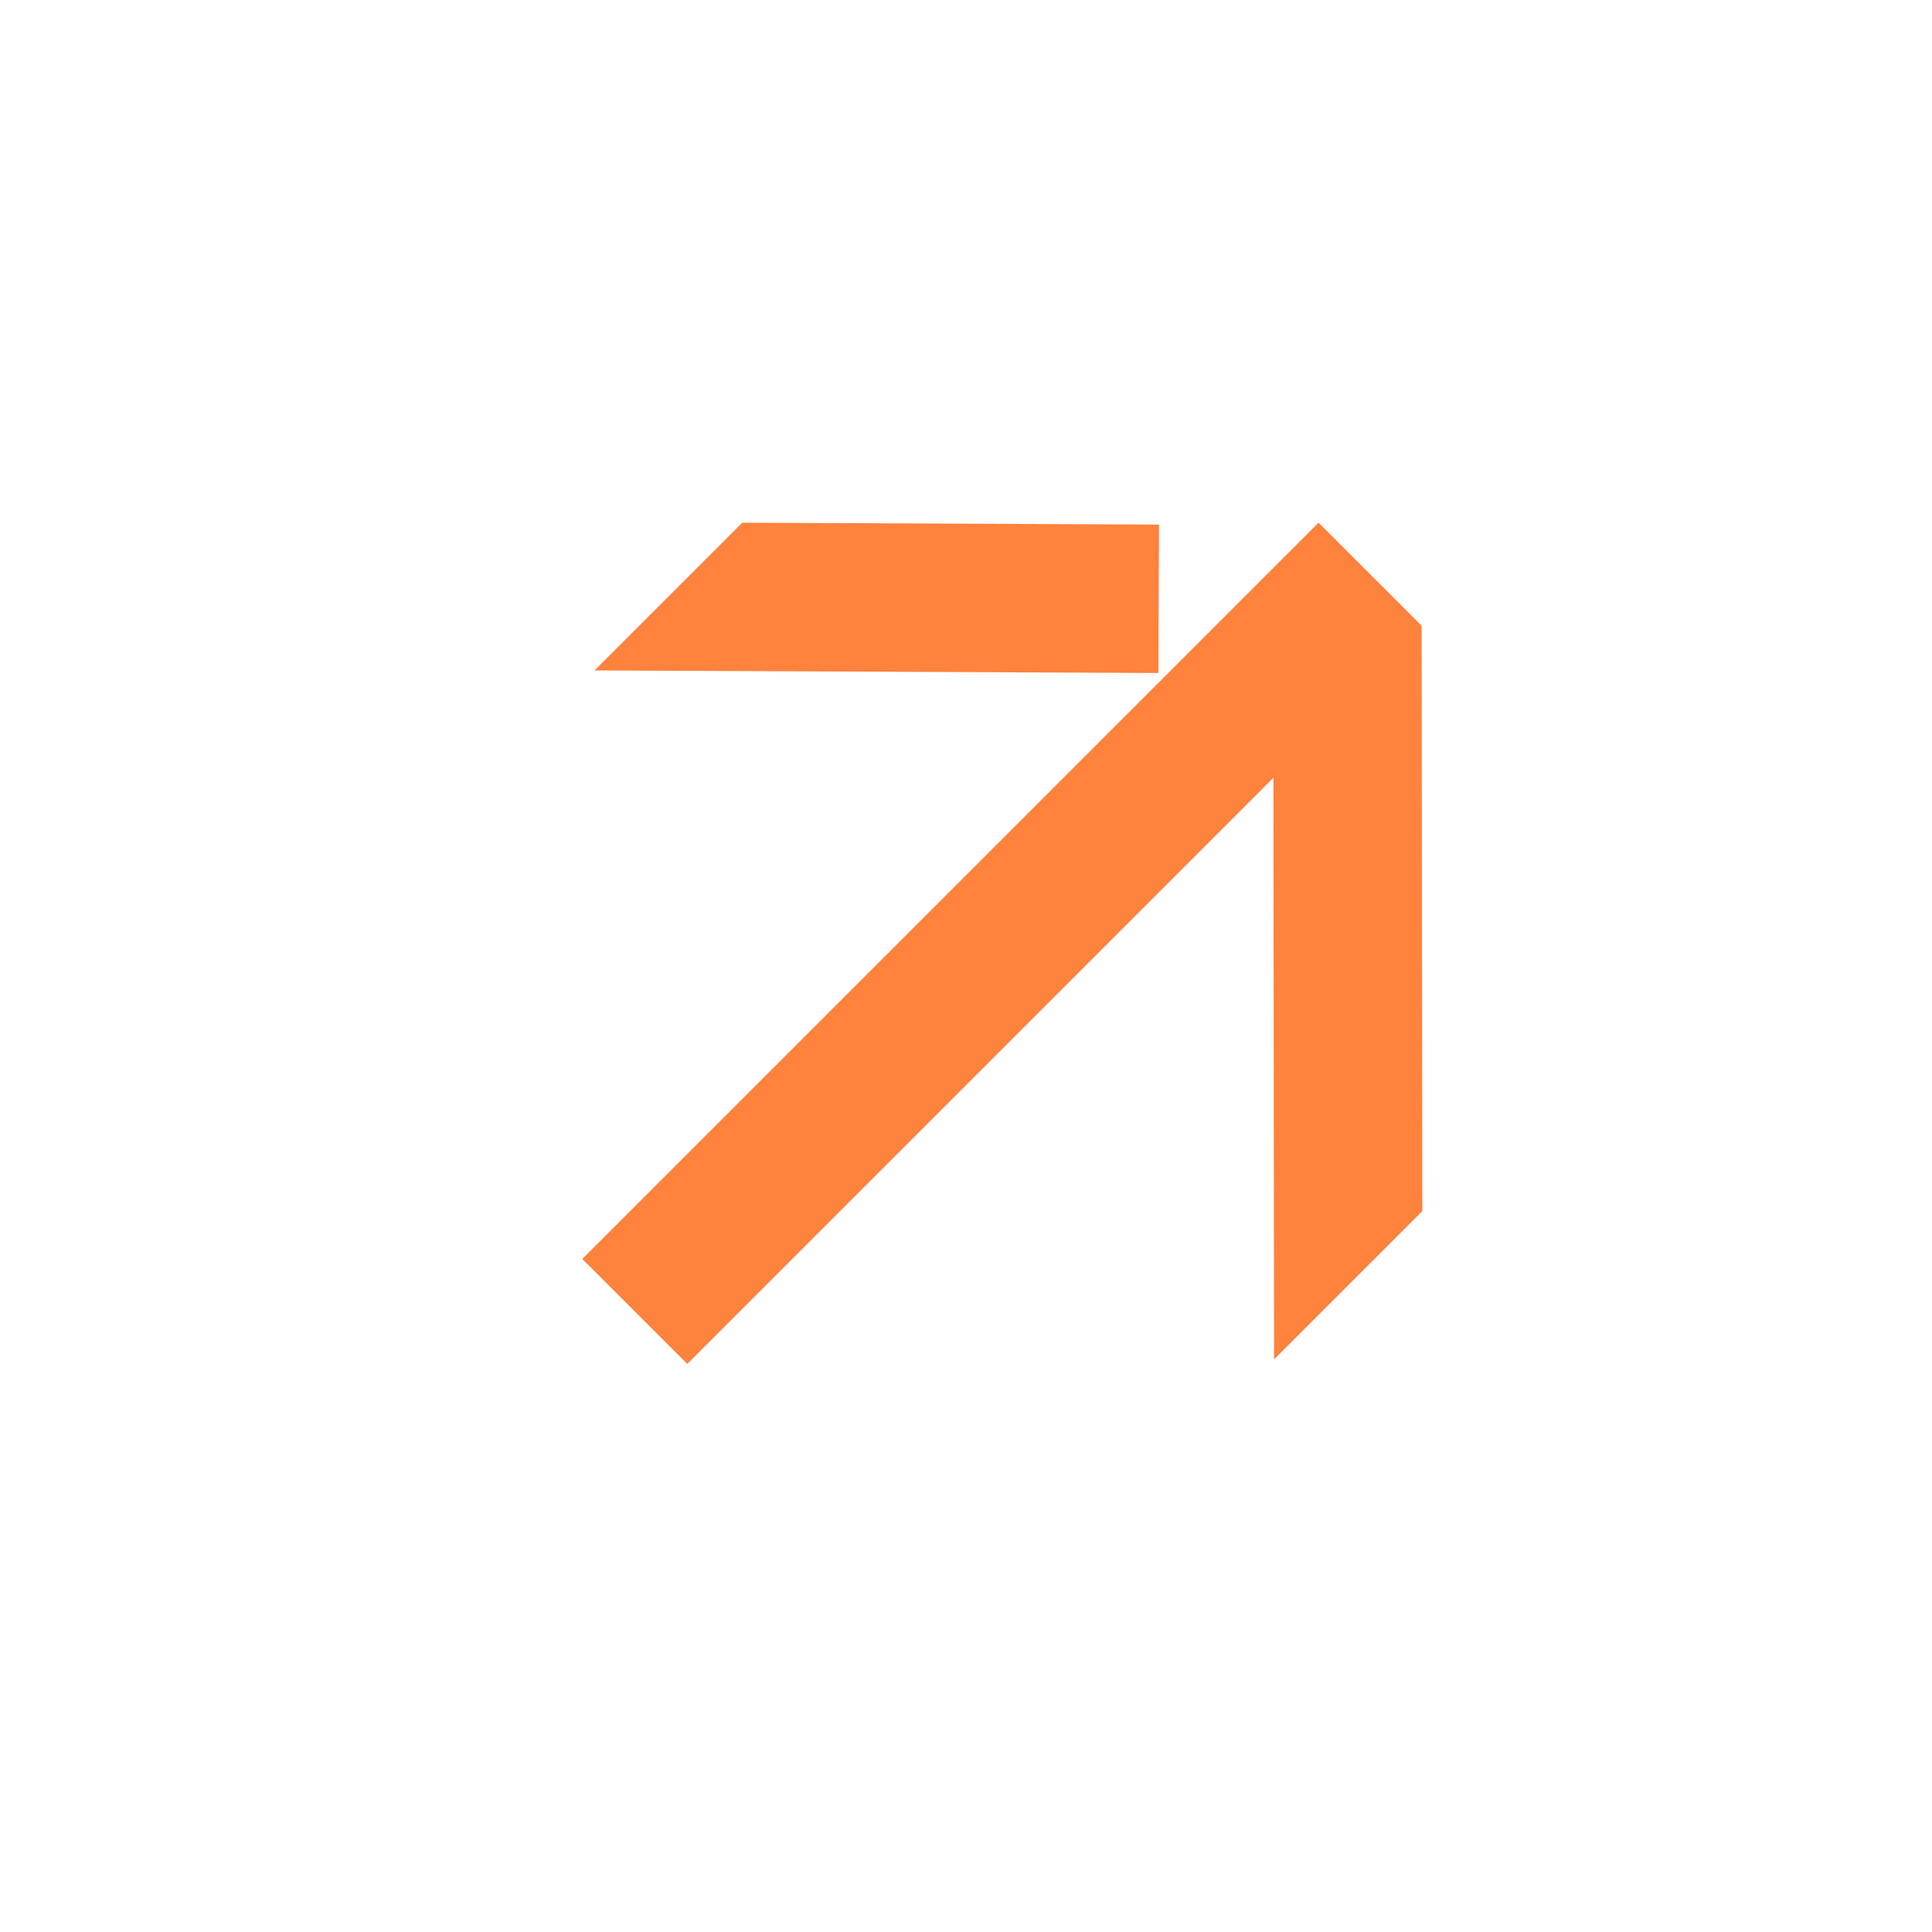 <svg width="100" height="100" viewBox="0 0 100 100" fill="none" xmlns="http://www.w3.org/2000/svg">
<path fill-rule="evenodd" clip-rule="evenodd" d="M30.773 34.702L59.957 34.834L59.992 27.153L38.42 27.055L30.773 34.702Z" fill="#FF823D"/>
<path fill-rule="evenodd" clip-rule="evenodd" d="M73.584 32.389L68.249 27.055L30.141 65.163L35.572 70.594L65.911 40.255L65.945 70.361L73.618 62.688L73.584 32.389Z" fill="#FF823D"/>
</svg>
